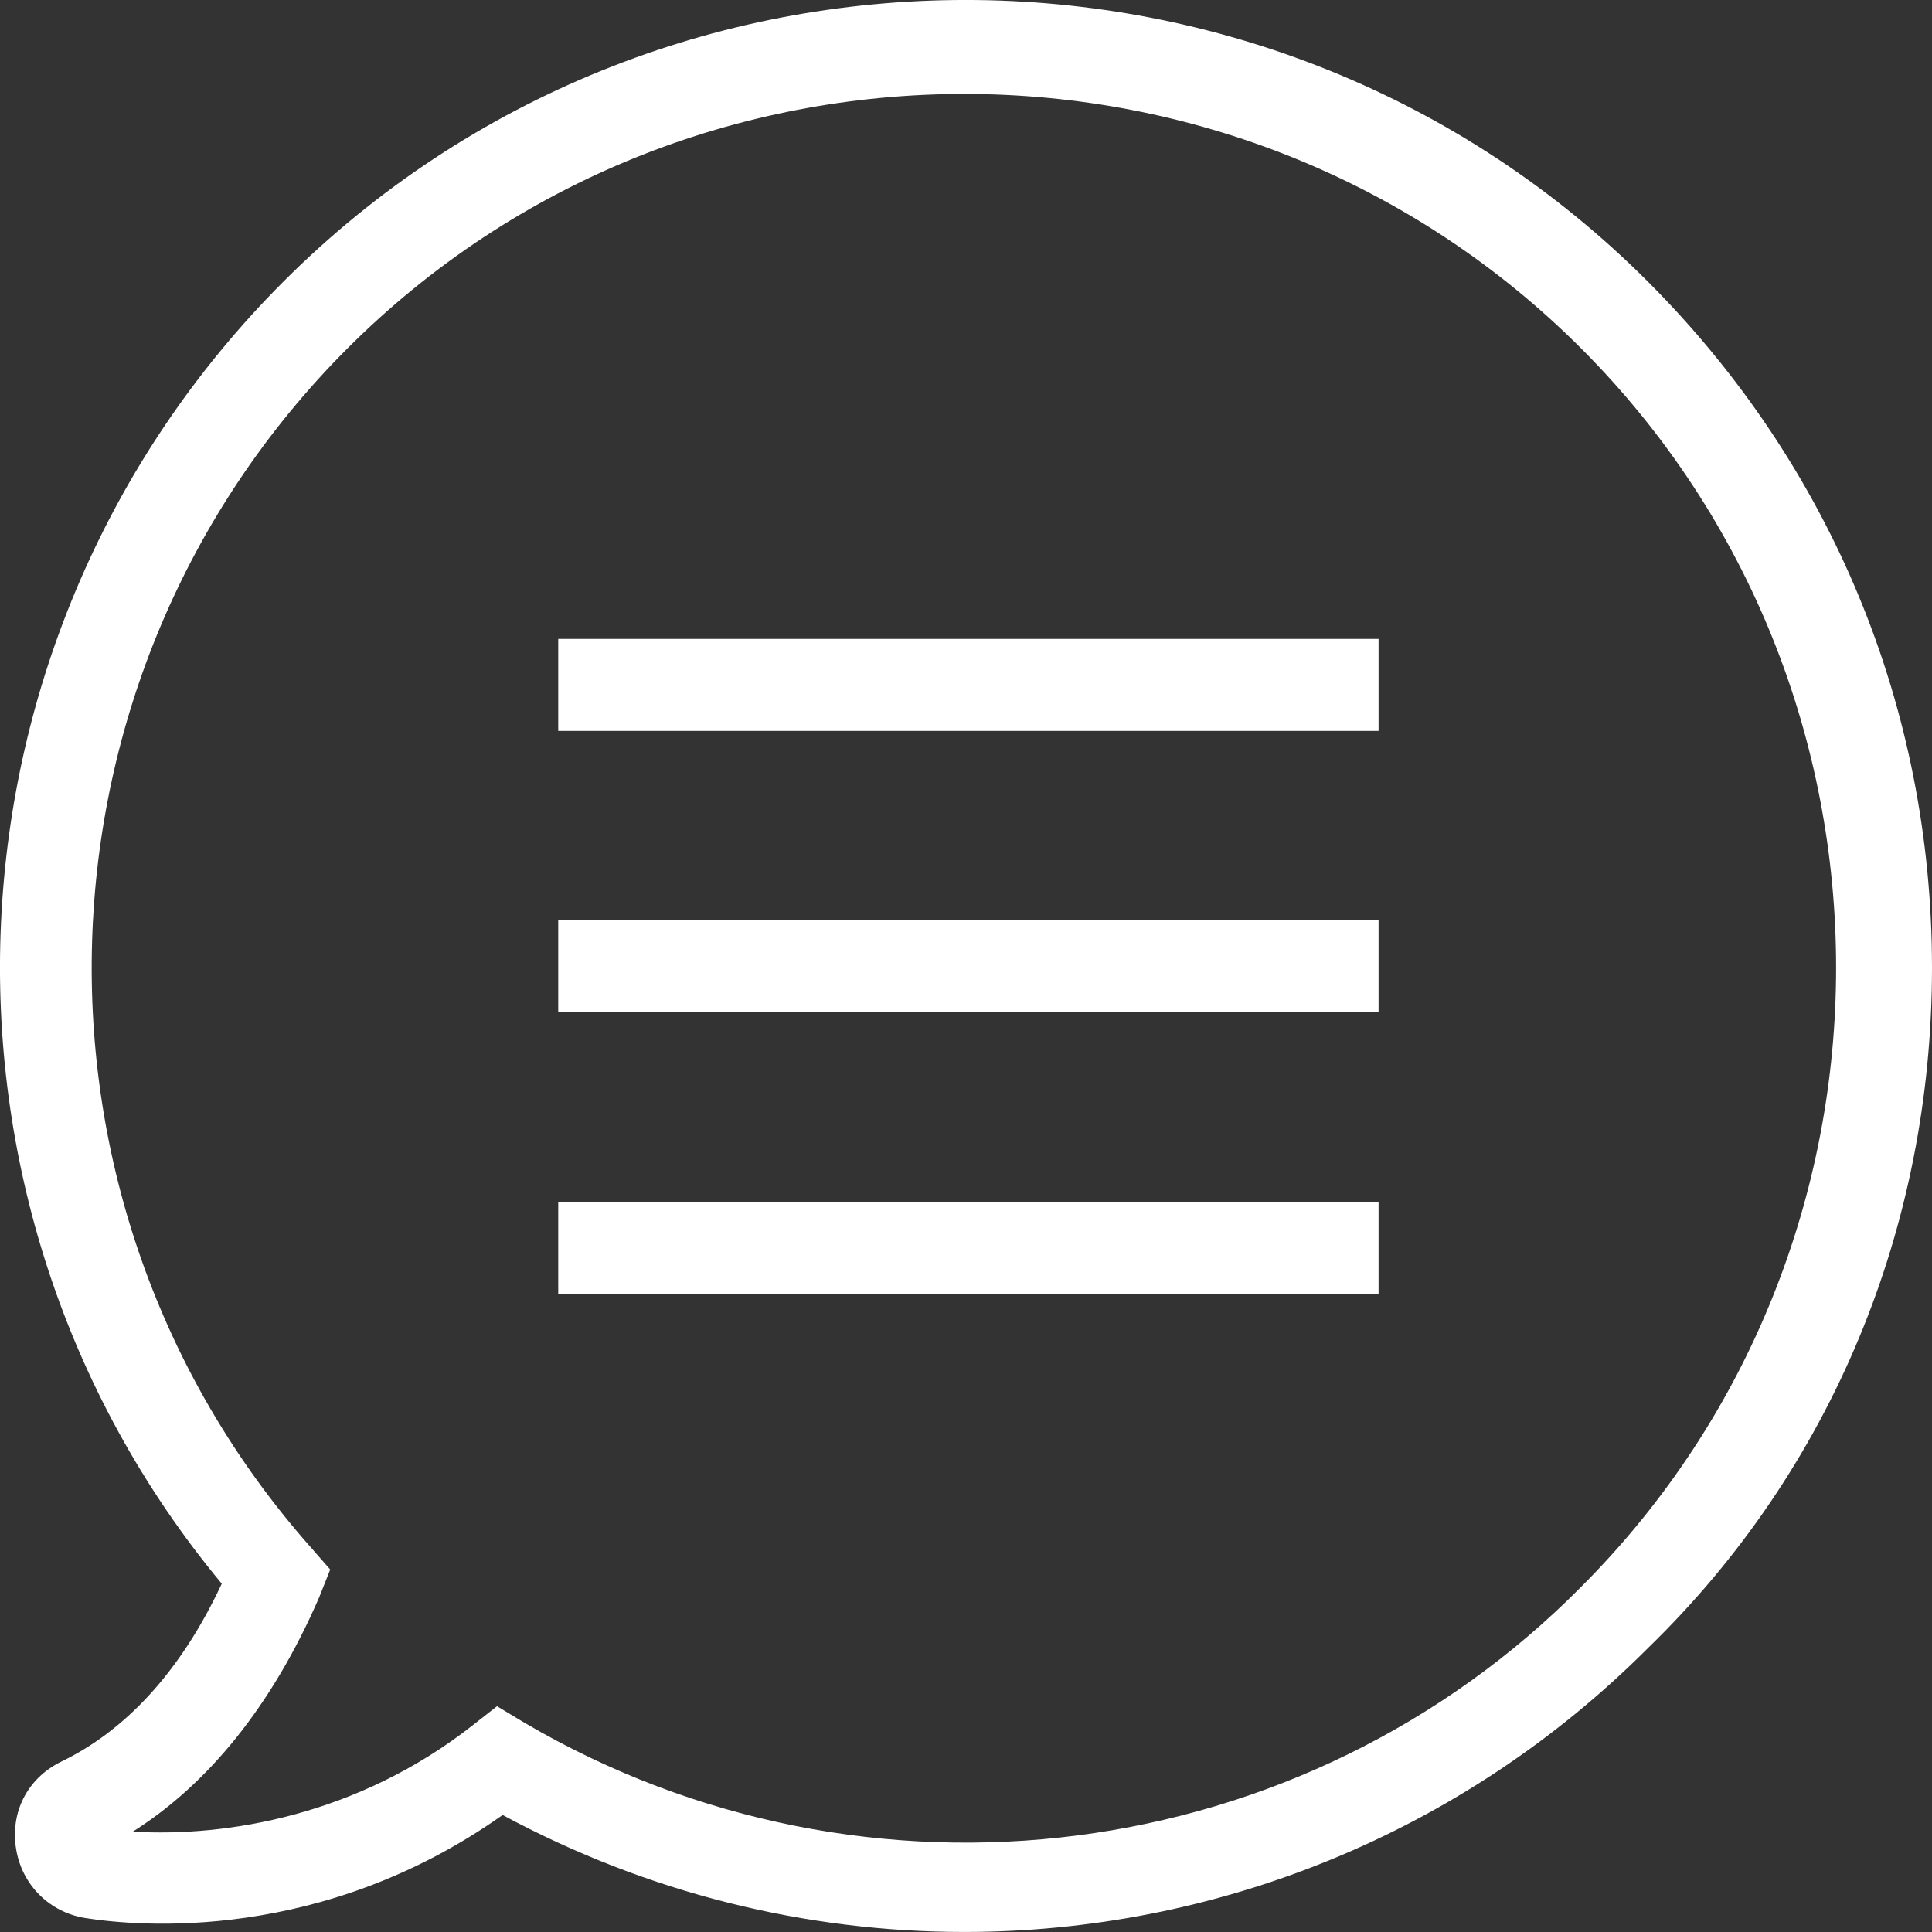 <?xml version="1.0" encoding="utf-8"?>
<!-- Generator: Adobe Illustrator 16.0.0, SVG Export Plug-In . SVG Version: 6.00 Build 0)  -->
<!DOCTYPE svg PUBLIC "-//W3C//DTD SVG 1.1//EN" "http://www.w3.org/Graphics/SVG/1.1/DTD/svg11.dtd">
<svg version="1.1" id="Layer_1" xmlns="http://www.w3.org/2000/svg" xmlns:xlink="http://www.w3.org/1999/xlink" x="0px" y="0px"
	 width="50px" height="50px" viewBox="0 2.167 50 50" enable-background="new 0 2.167 50 50" xml:space="preserve">
<rect x="0" y="2.167" width="50" height="50" fill="#333333" stroke="none"/>
<path fill="#FFFFFF" d="M50,27.211c0-6.709-2.591-12.982-7.341-17.744c-9.716-9.734-25.621-9.734-35.336,0
	c-9.141,9.16-9.788,23.803-1.584,33.686c-1.079,2.309-2.52,3.822-4.174,4.615c-0.863,0.434-1.296,1.299-1.151,2.234
	c0.144,0.938,0.863,1.658,1.8,1.805c1.366,0.215,6.116,0.646,10.794-2.668c3.743,2.019,7.846,3.027,11.948,3.027
	c6.478,0,12.881-2.523,17.703-7.357C47.409,40.194,50,33.92,50,27.211z M13.584,46.758l-0.721-0.434l-0.646,0.506
	c-2.951,2.31-6.334,2.885-8.78,2.74c1.942-1.227,3.599-3.246,4.822-6.061l0.287-0.723l-0.504-0.576
	C0.125,33.27,0.558,19.638,8.978,11.198c8.78-8.8,23.174-8.8,31.956,0c8.779,8.799,8.779,23.225,0,32.022
	C33.734,50.508,22.438,51.95,13.584,46.758z M14.447,25.985h21.23v2.379h-21.23V25.985z M14.447,18.702h21.23v2.381h-21.23V18.702z
	 M14.447,33.271h21.23v2.381h-21.23V33.271z"/>
</svg>
